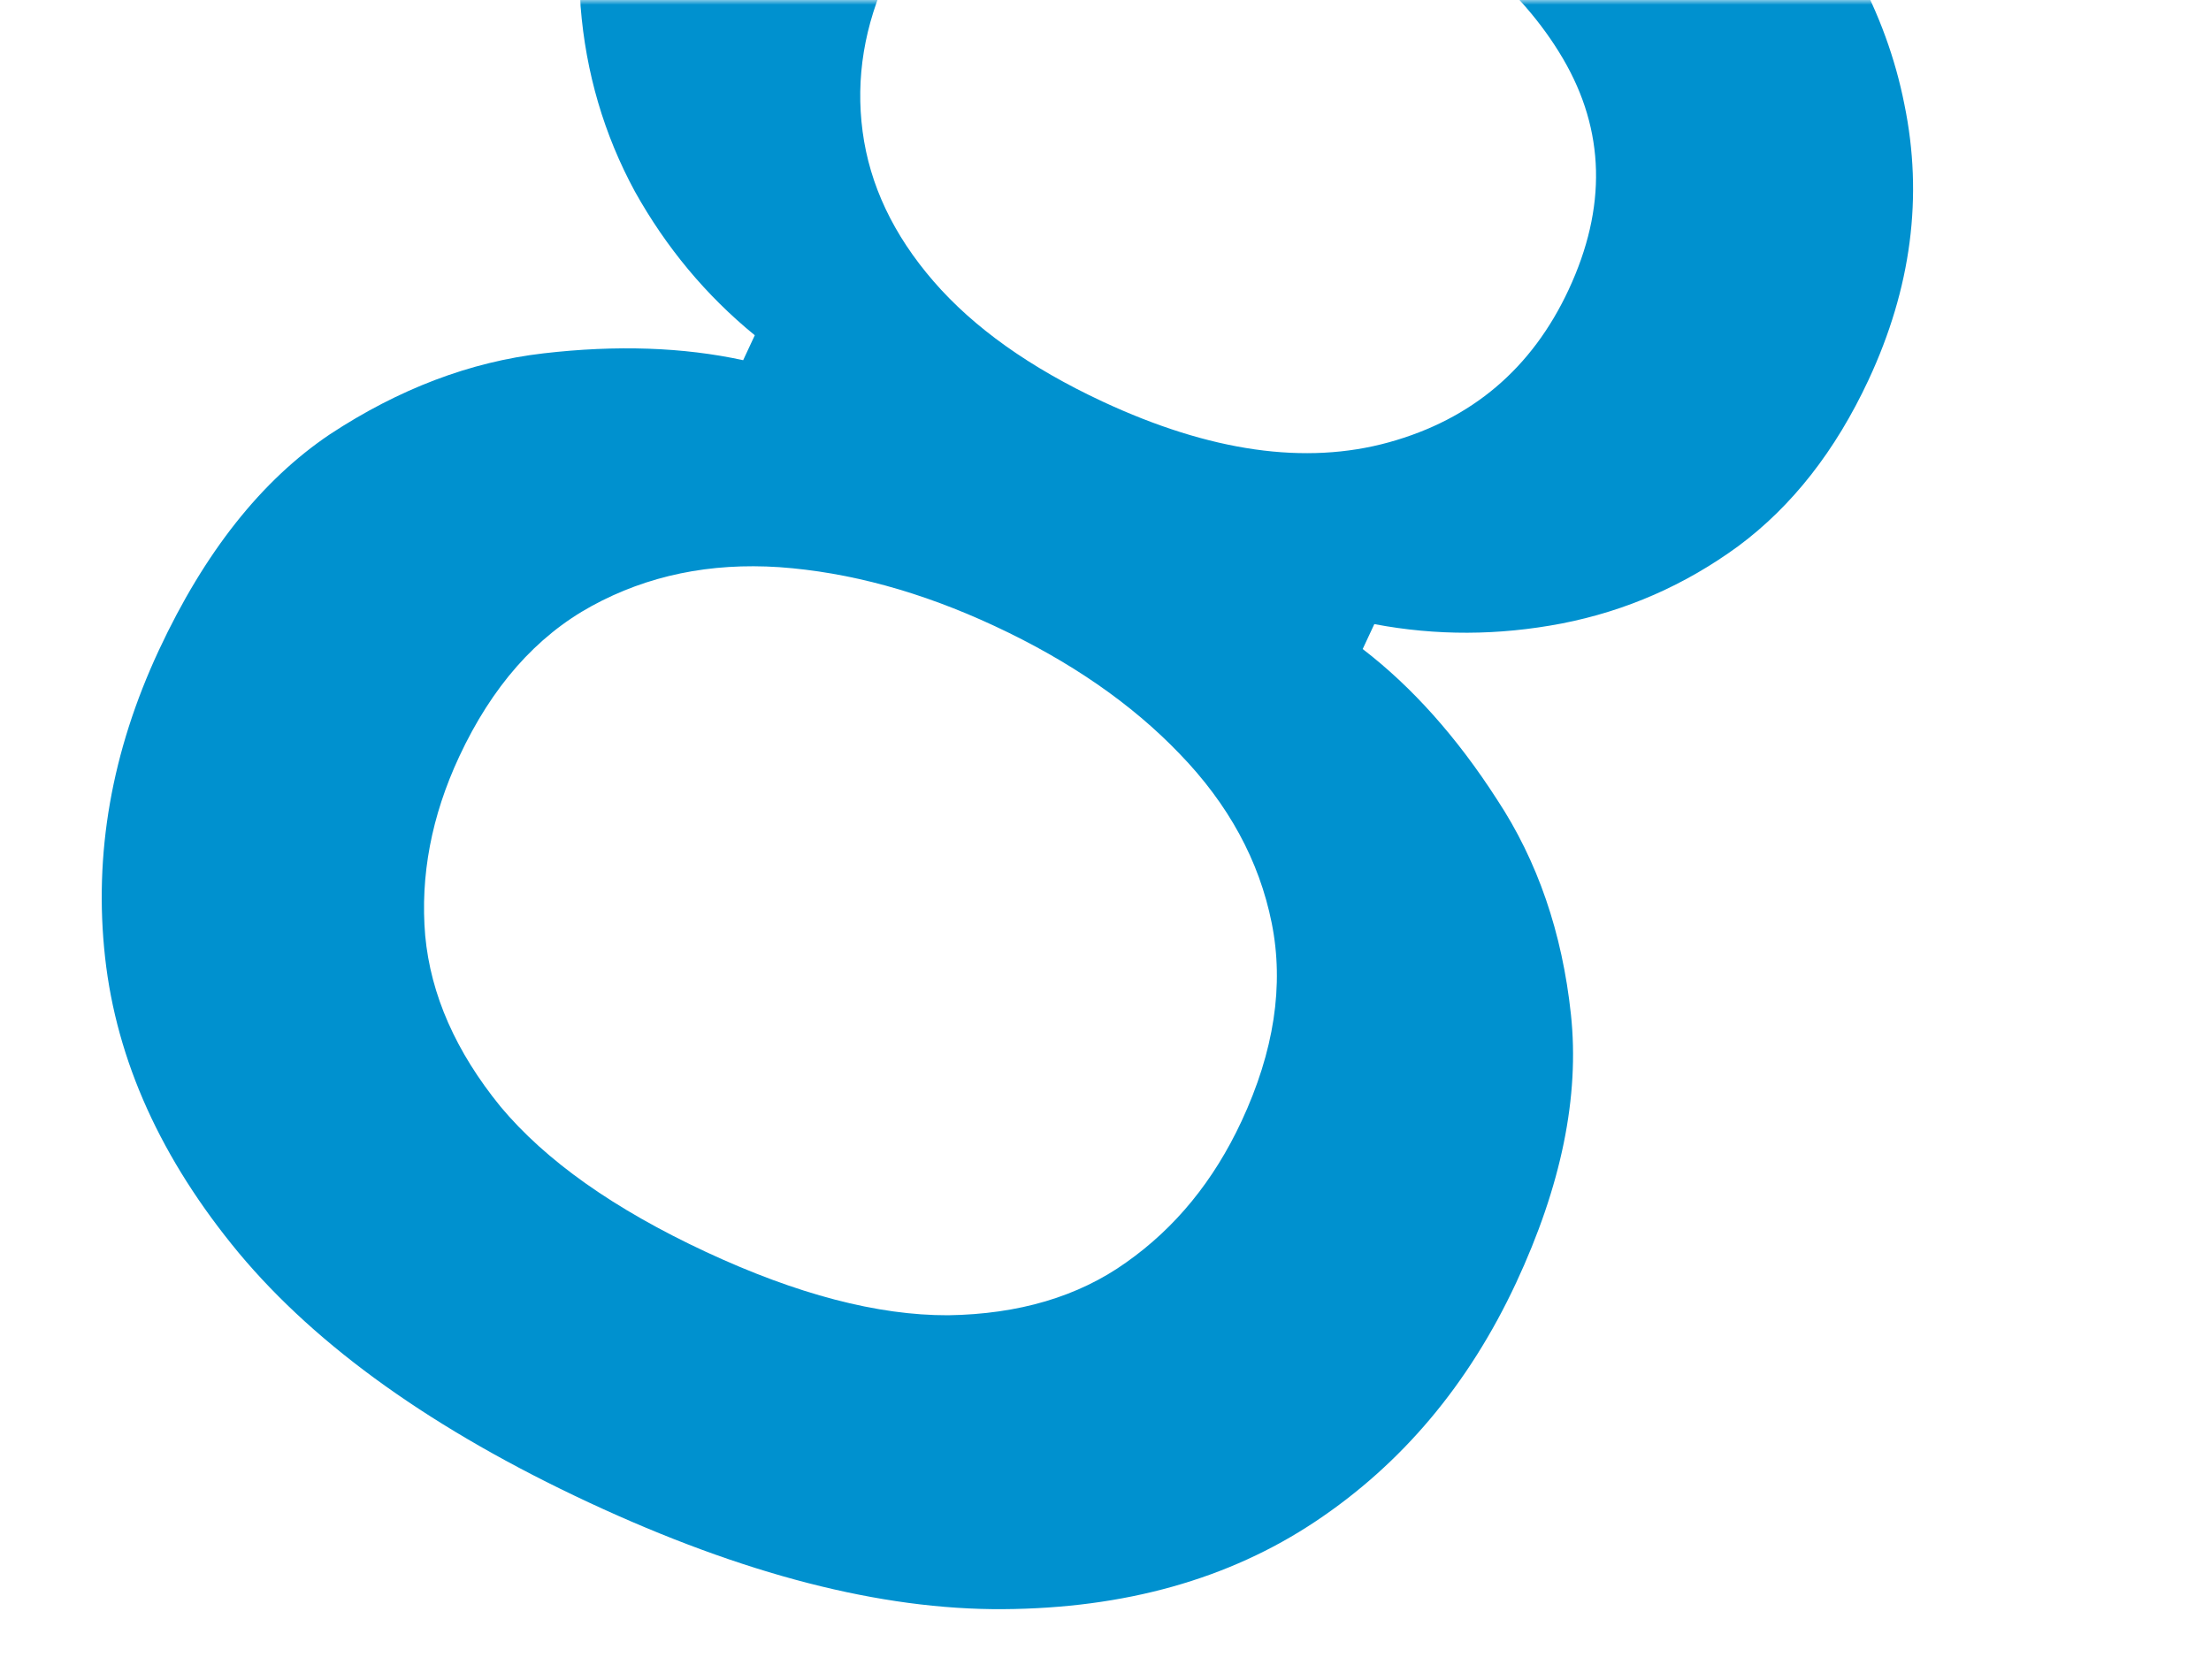 <?xml version="1.0" encoding="UTF-8"?> <svg xmlns="http://www.w3.org/2000/svg" width="229" height="174" viewBox="0 0 229 174" fill="none"> <mask id="mask0_1010_4" style="mask-type:alpha" maskUnits="userSpaceOnUse" x="0" y="0" width="229" height="174"> <rect width="229" height="174" fill="white"></rect> </mask> <g mask="url(#mask0_1010_4)"> <path d="M61.012 155.659C44.971 148.178 32.88 139.561 24.739 129.807C16.689 120.095 12.071 109.887 10.884 99.182C9.697 88.477 11.554 77.868 16.456 67.355C21.19 57.204 27.093 49.751 34.166 44.994C41.329 40.28 48.702 37.484 56.283 36.606C63.865 35.727 70.761 35.964 76.972 37.315L78.176 34.732C73.142 30.62 69.003 25.655 65.757 19.838C62.553 13.931 60.679 7.54 60.133 0.665C59.72 -6.258 61.225 -13.39 64.648 -20.731C69.086 -30.247 75.536 -37.336 83.998 -41.996C92.551 -46.614 102.54 -48.632 113.964 -48.049C125.521 -47.515 137.961 -44.141 151.284 -37.929C164.516 -31.759 175.005 -24.44 182.753 -15.972C190.542 -7.595 195.372 1.332 197.242 10.81C199.202 20.331 197.963 29.849 193.526 39.365C190.102 46.706 185.606 52.444 180.038 56.578C174.511 60.621 168.41 63.293 161.735 64.594C155.193 65.846 148.729 65.866 142.343 64.654L141.138 67.237C146.256 71.168 150.894 76.365 155.053 82.828C159.253 89.2 161.805 96.624 162.707 105.1C163.61 113.575 161.716 122.843 157.025 132.903C152.122 143.416 145.19 151.659 136.226 157.63C127.263 163.601 116.474 166.625 103.86 166.701C91.246 166.778 76.963 163.097 61.012 155.659ZM73.12 129.693C82.546 134.088 90.905 136.276 98.196 136.255C105.53 136.144 111.677 134.321 116.636 130.786C121.727 127.202 125.71 122.328 128.584 116.165C131.965 108.915 133.008 102.064 131.713 95.612C130.418 89.16 127.239 83.32 122.175 78.089C117.202 72.901 110.818 68.49 103.023 64.856C95.41 61.306 87.973 59.272 80.711 58.755C73.54 58.279 67.068 59.619 61.293 62.775C55.519 65.93 50.941 71.133 47.56 78.383C44.686 84.546 43.513 90.73 44.04 96.934C44.61 103.047 47.209 108.949 51.839 114.638C56.51 120.237 63.604 125.255 73.12 129.693ZM114.199 41.6C125.346 46.798 135.227 48.206 143.841 45.823C152.455 43.44 158.664 38.17 162.468 30.014C166.44 21.494 166.245 13.514 161.881 6.072C157.517 -1.369 150.033 -7.562 139.429 -12.507C128.735 -17.494 119.135 -19.267 110.629 -17.827C102.214 -16.344 96.02 -11.343 92.048 -2.824C89.512 2.614 88.611 8.097 89.343 13.624C90.076 19.152 92.521 24.319 96.679 29.127C100.836 33.934 106.677 38.092 114.199 41.6Z" fill="#0091CF"></path> </g> </svg> 